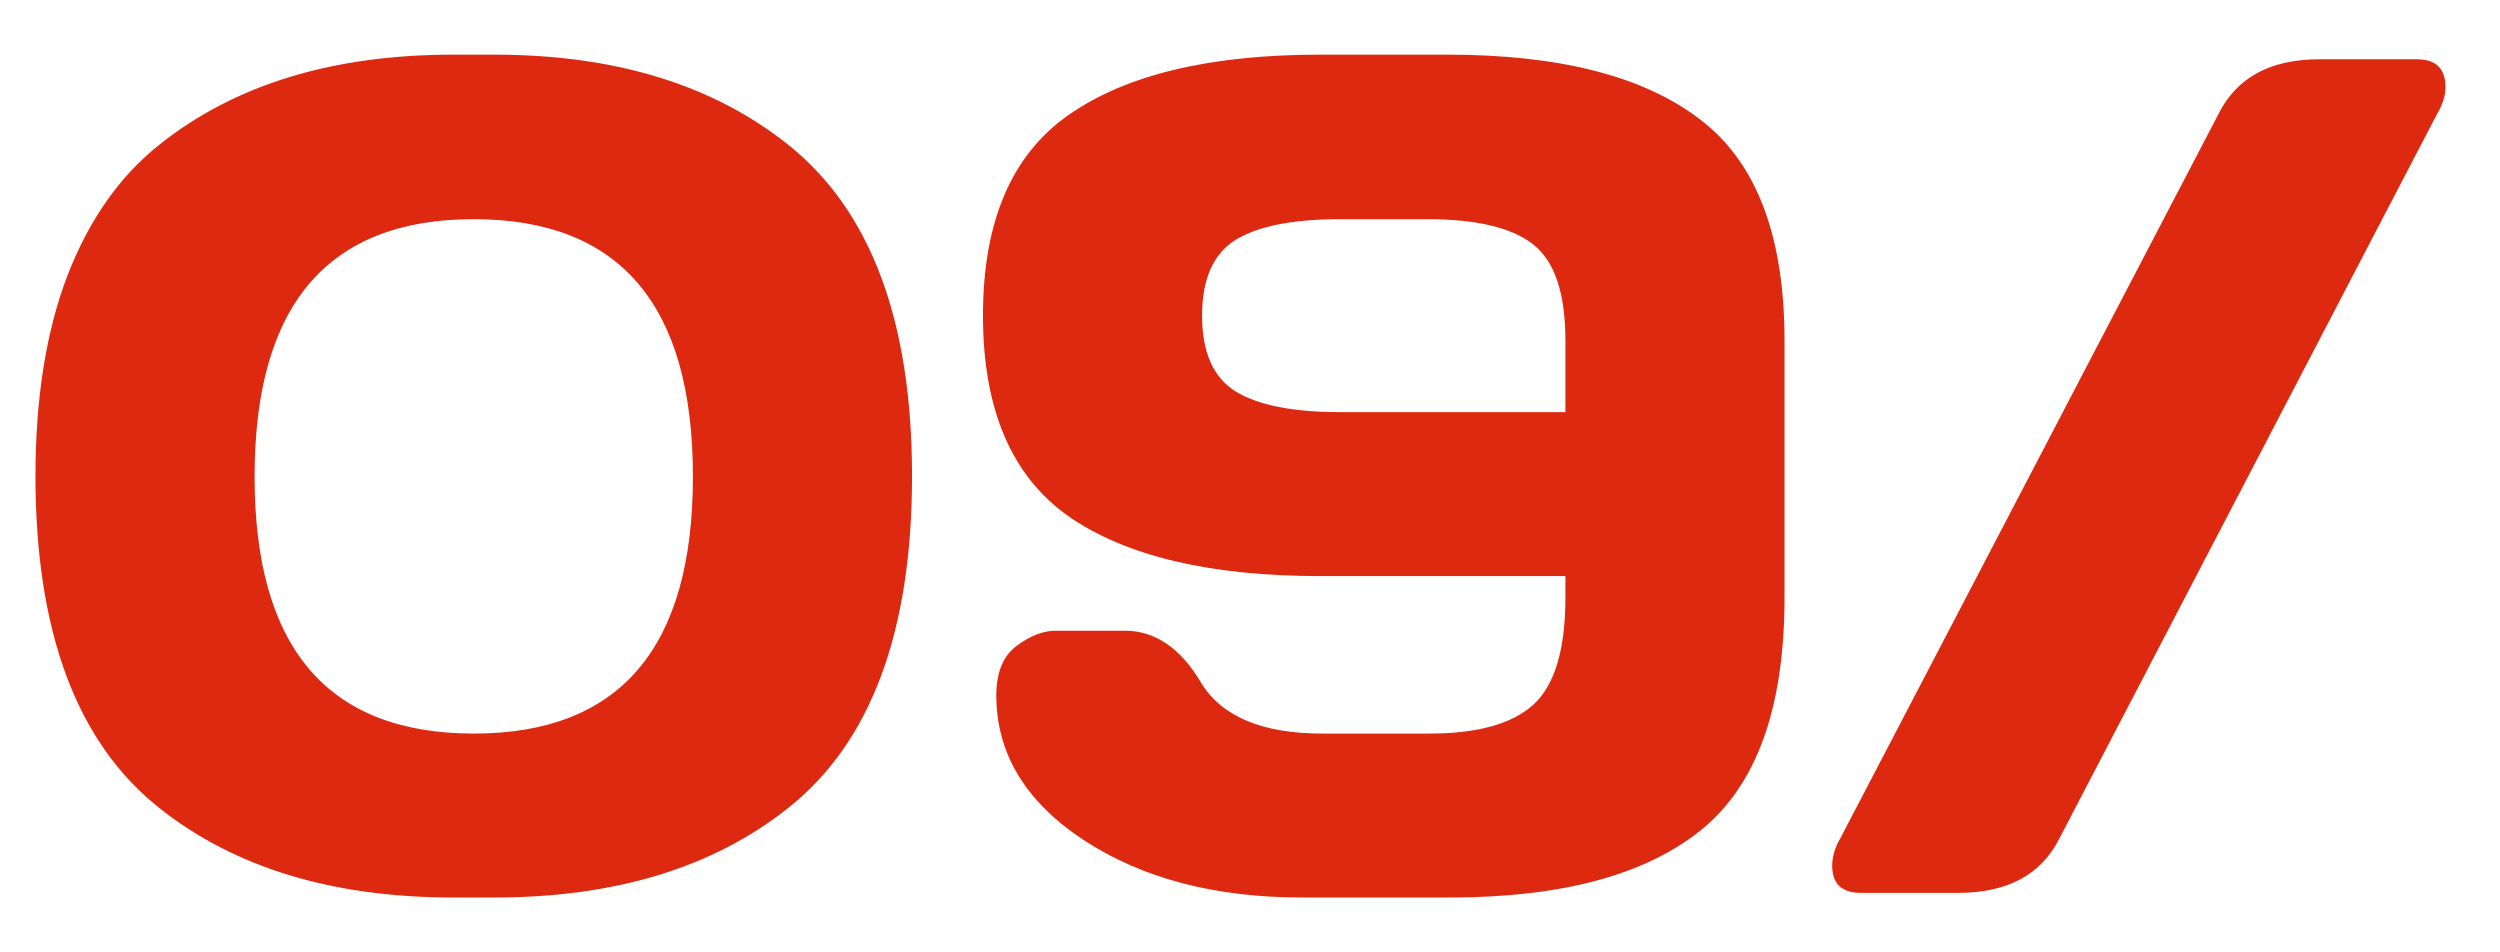 <?xml version="1.0" encoding="UTF-8"?> <svg xmlns="http://www.w3.org/2000/svg" width="42" height="16" viewBox="0 0 42 16" fill="none"> <path d="M0.596 7.998C0.596 6.689 0.775 5.566 1.133 4.629C1.497 3.691 2.012 2.959 2.676 2.432C3.939 1.423 5.586 0.918 7.617 0.918H8.301C10.332 0.918 11.979 1.423 13.242 2.432C14.629 3.538 15.322 5.394 15.322 7.998C15.322 10.615 14.629 12.474 13.242 13.574C11.979 14.577 10.332 15.078 8.301 15.078H7.617C5.586 15.078 3.939 14.577 2.676 13.574C1.289 12.474 0.596 10.615 0.596 7.998ZM7.959 3.682C5.505 3.682 4.277 5.124 4.277 8.008C4.277 10.885 5.505 12.324 7.959 12.324C10.413 12.324 11.641 10.885 11.641 8.008C11.641 5.124 10.413 3.682 7.959 3.682ZM22.178 0.918H24.316C26.198 0.918 27.611 1.279 28.555 2.002C29.505 2.718 29.98 3.958 29.98 5.723V10.039C29.98 11.895 29.509 13.2 28.564 13.955C27.627 14.704 26.224 15.078 24.355 15.078H21.875C20.41 15.078 19.186 14.756 18.203 14.111C17.227 13.467 16.738 12.656 16.738 11.68C16.738 11.296 16.852 11.019 17.08 10.85C17.308 10.68 17.526 10.596 17.734 10.596H18.896C19.404 10.596 19.831 10.885 20.176 11.465C20.521 12.038 21.201 12.324 22.217 12.324H24.014C24.814 12.324 25.394 12.165 25.752 11.846C26.116 11.52 26.299 10.918 26.299 10.039V9.678H22.178C20.322 9.678 18.913 9.342 17.949 8.672C16.992 7.995 16.514 6.872 16.514 5.303C16.514 3.727 16.992 2.604 17.949 1.934C18.913 1.257 20.322 0.918 22.178 0.918ZM22.52 6.924H26.299V5.723C26.299 4.922 26.116 4.382 25.752 4.102C25.394 3.822 24.801 3.682 23.975 3.682H22.52C21.719 3.682 21.13 3.799 20.752 4.033C20.381 4.268 20.195 4.691 20.195 5.303C20.195 5.915 20.381 6.338 20.752 6.572C21.13 6.807 21.719 6.924 22.52 6.924ZM31.26 15C30.941 15 30.781 14.847 30.781 14.541C30.781 14.391 30.827 14.238 30.918 14.082L37.266 1.924C37.572 1.305 38.138 0.996 38.965 0.996H40.605C40.925 0.996 41.084 1.152 41.084 1.465C41.084 1.608 41.035 1.761 40.938 1.924L34.6 14.082C34.294 14.694 33.727 15 32.9 15H31.26Z" fill="#DD290F"></path> </svg> 